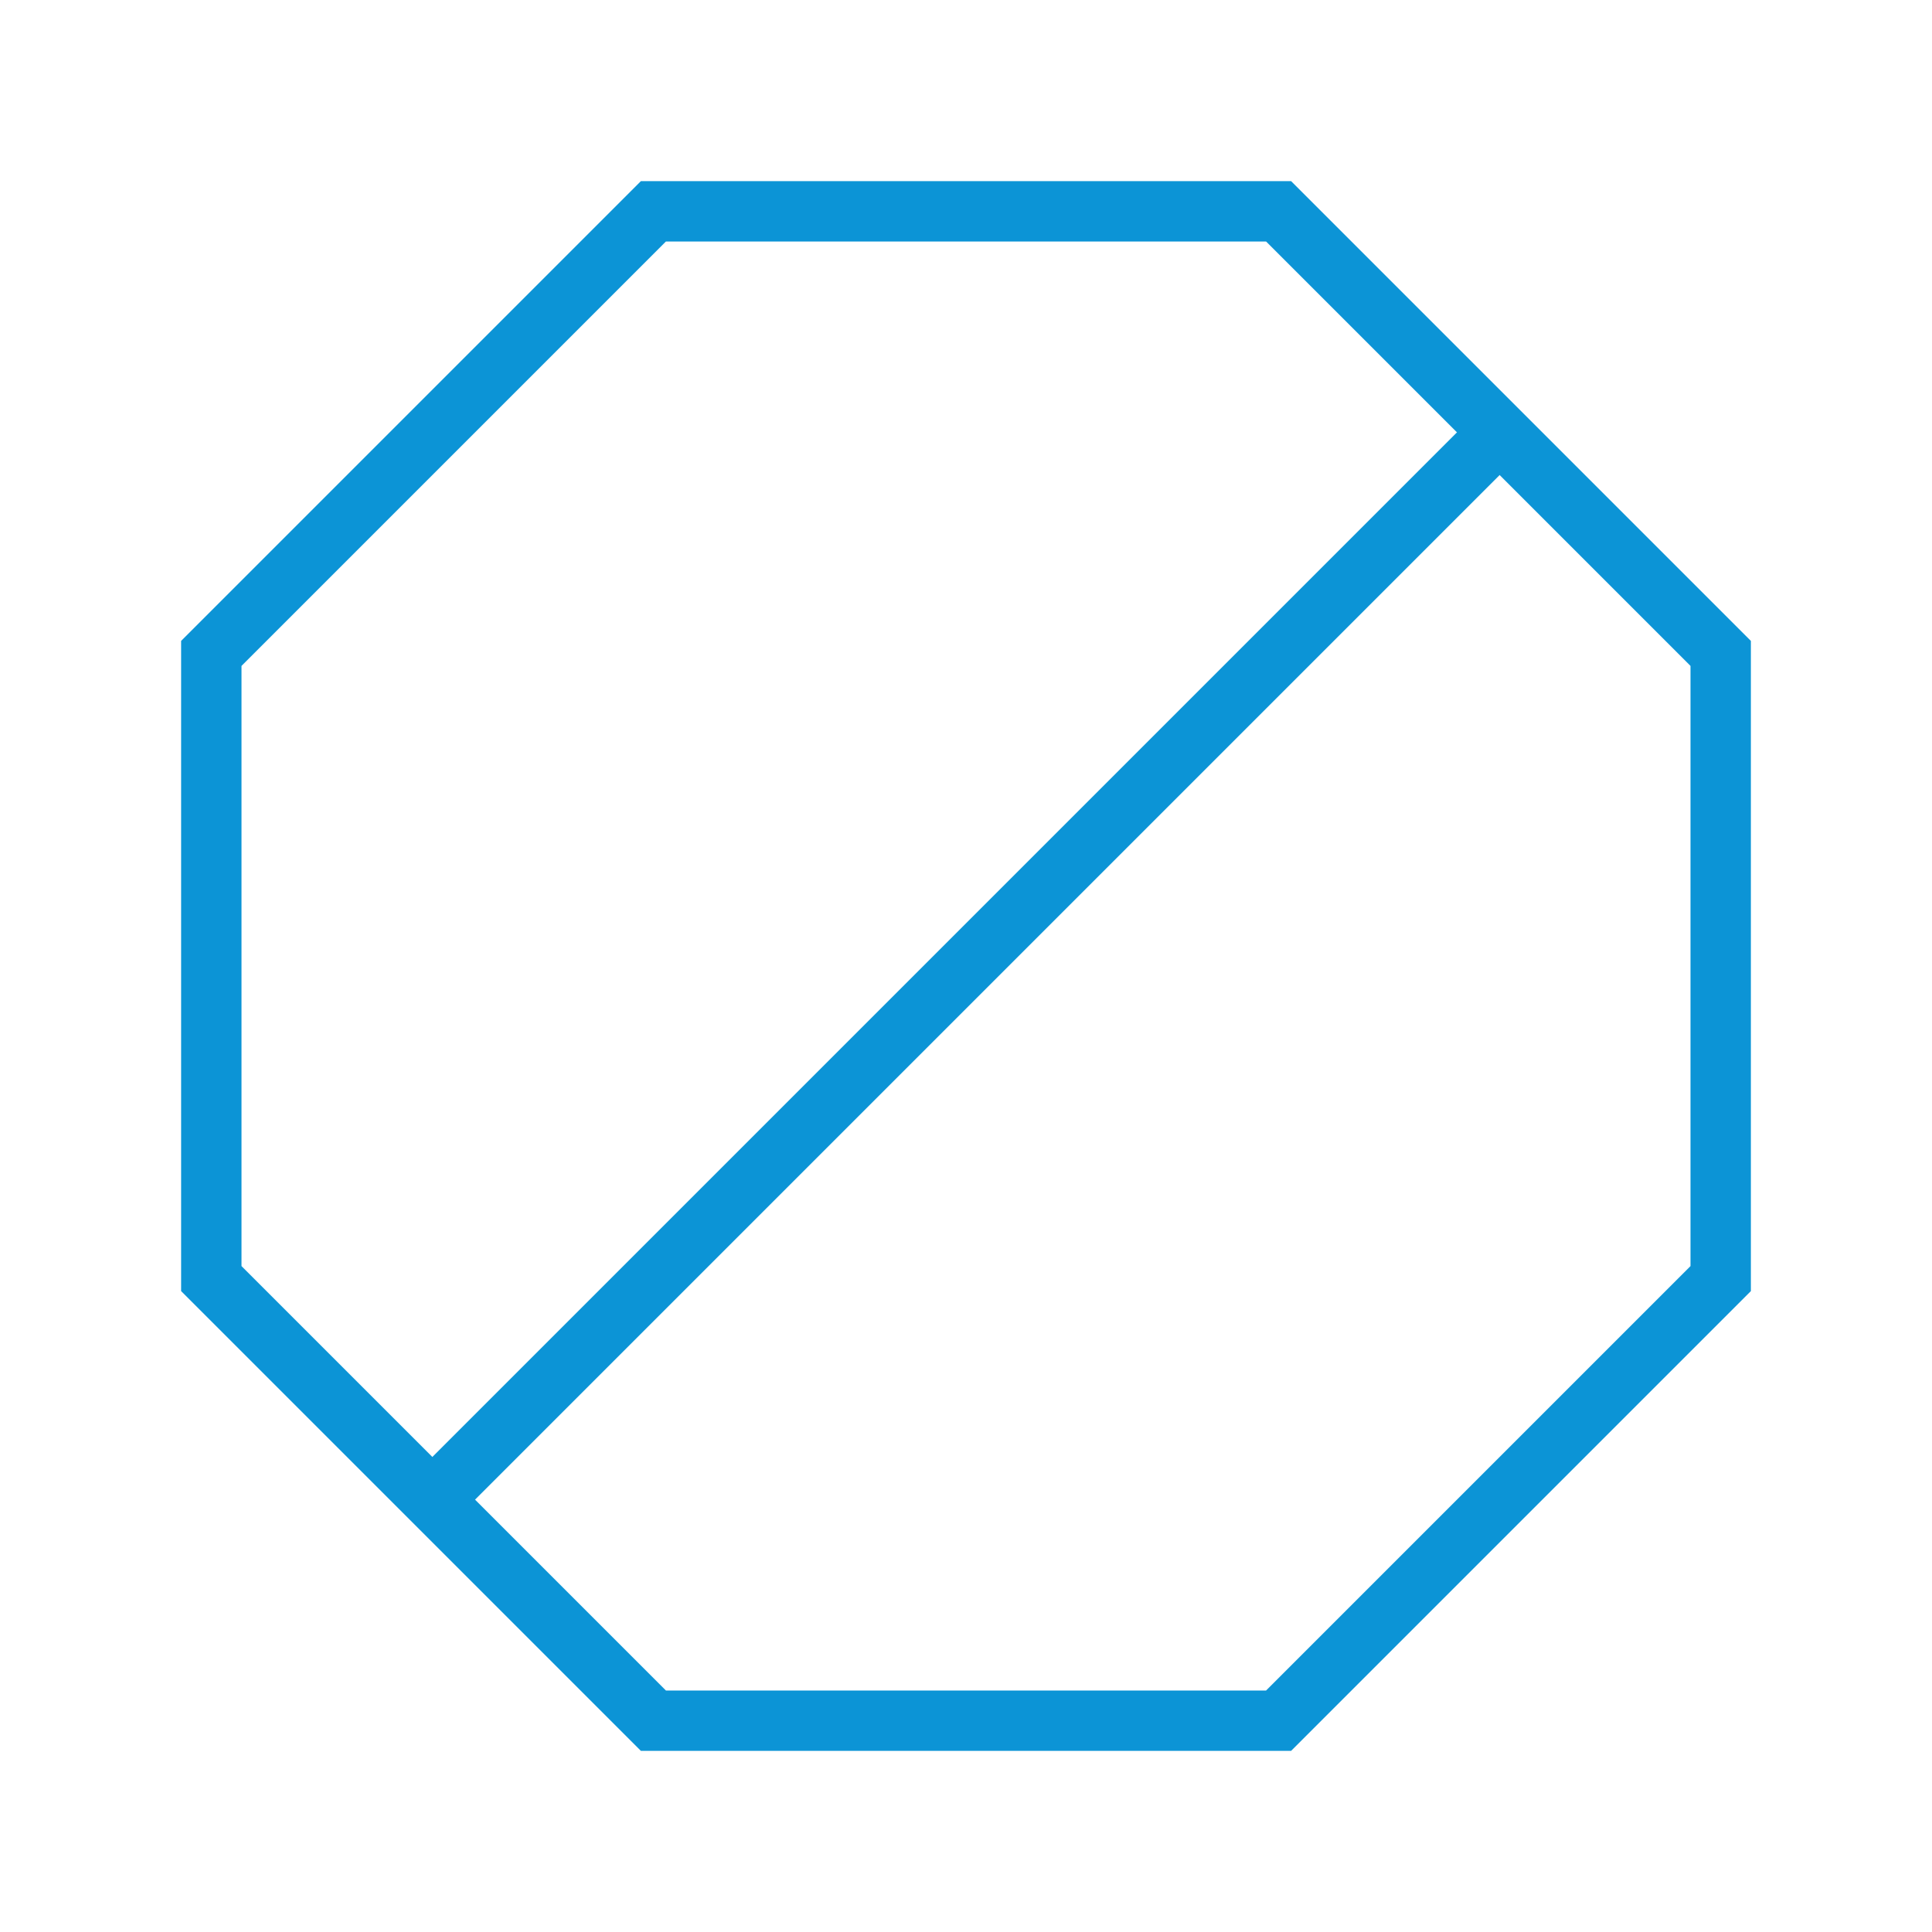 <?xml version="1.0" encoding="UTF-8"?> <svg xmlns="http://www.w3.org/2000/svg" id="a2101aae-2f61-4f0c-9197-855635fd047b" data-name="Layer 1" viewBox="0 0 128 128"><defs><style>.a37bad47-a548-4f88-af30-2ee4d421aca1{fill:none;stroke:#0c94d6;stroke-miterlimit:10;stroke-width:4px;}</style></defs><title>9_prevention_of_sexual_abuse_and_harrassment</title><path class="a37bad47-a548-4f88-af30-2ee4d421aca1" d="M114,43.29V84.71L84.71,114H43.29L14,84.71V43.29L43.29,14H84.71Z"></path><line class="a37bad47-a548-4f88-af30-2ee4d421aca1" x1="28.64" y1="99.36" x2="99.36" y2="28.64"></line></svg> 